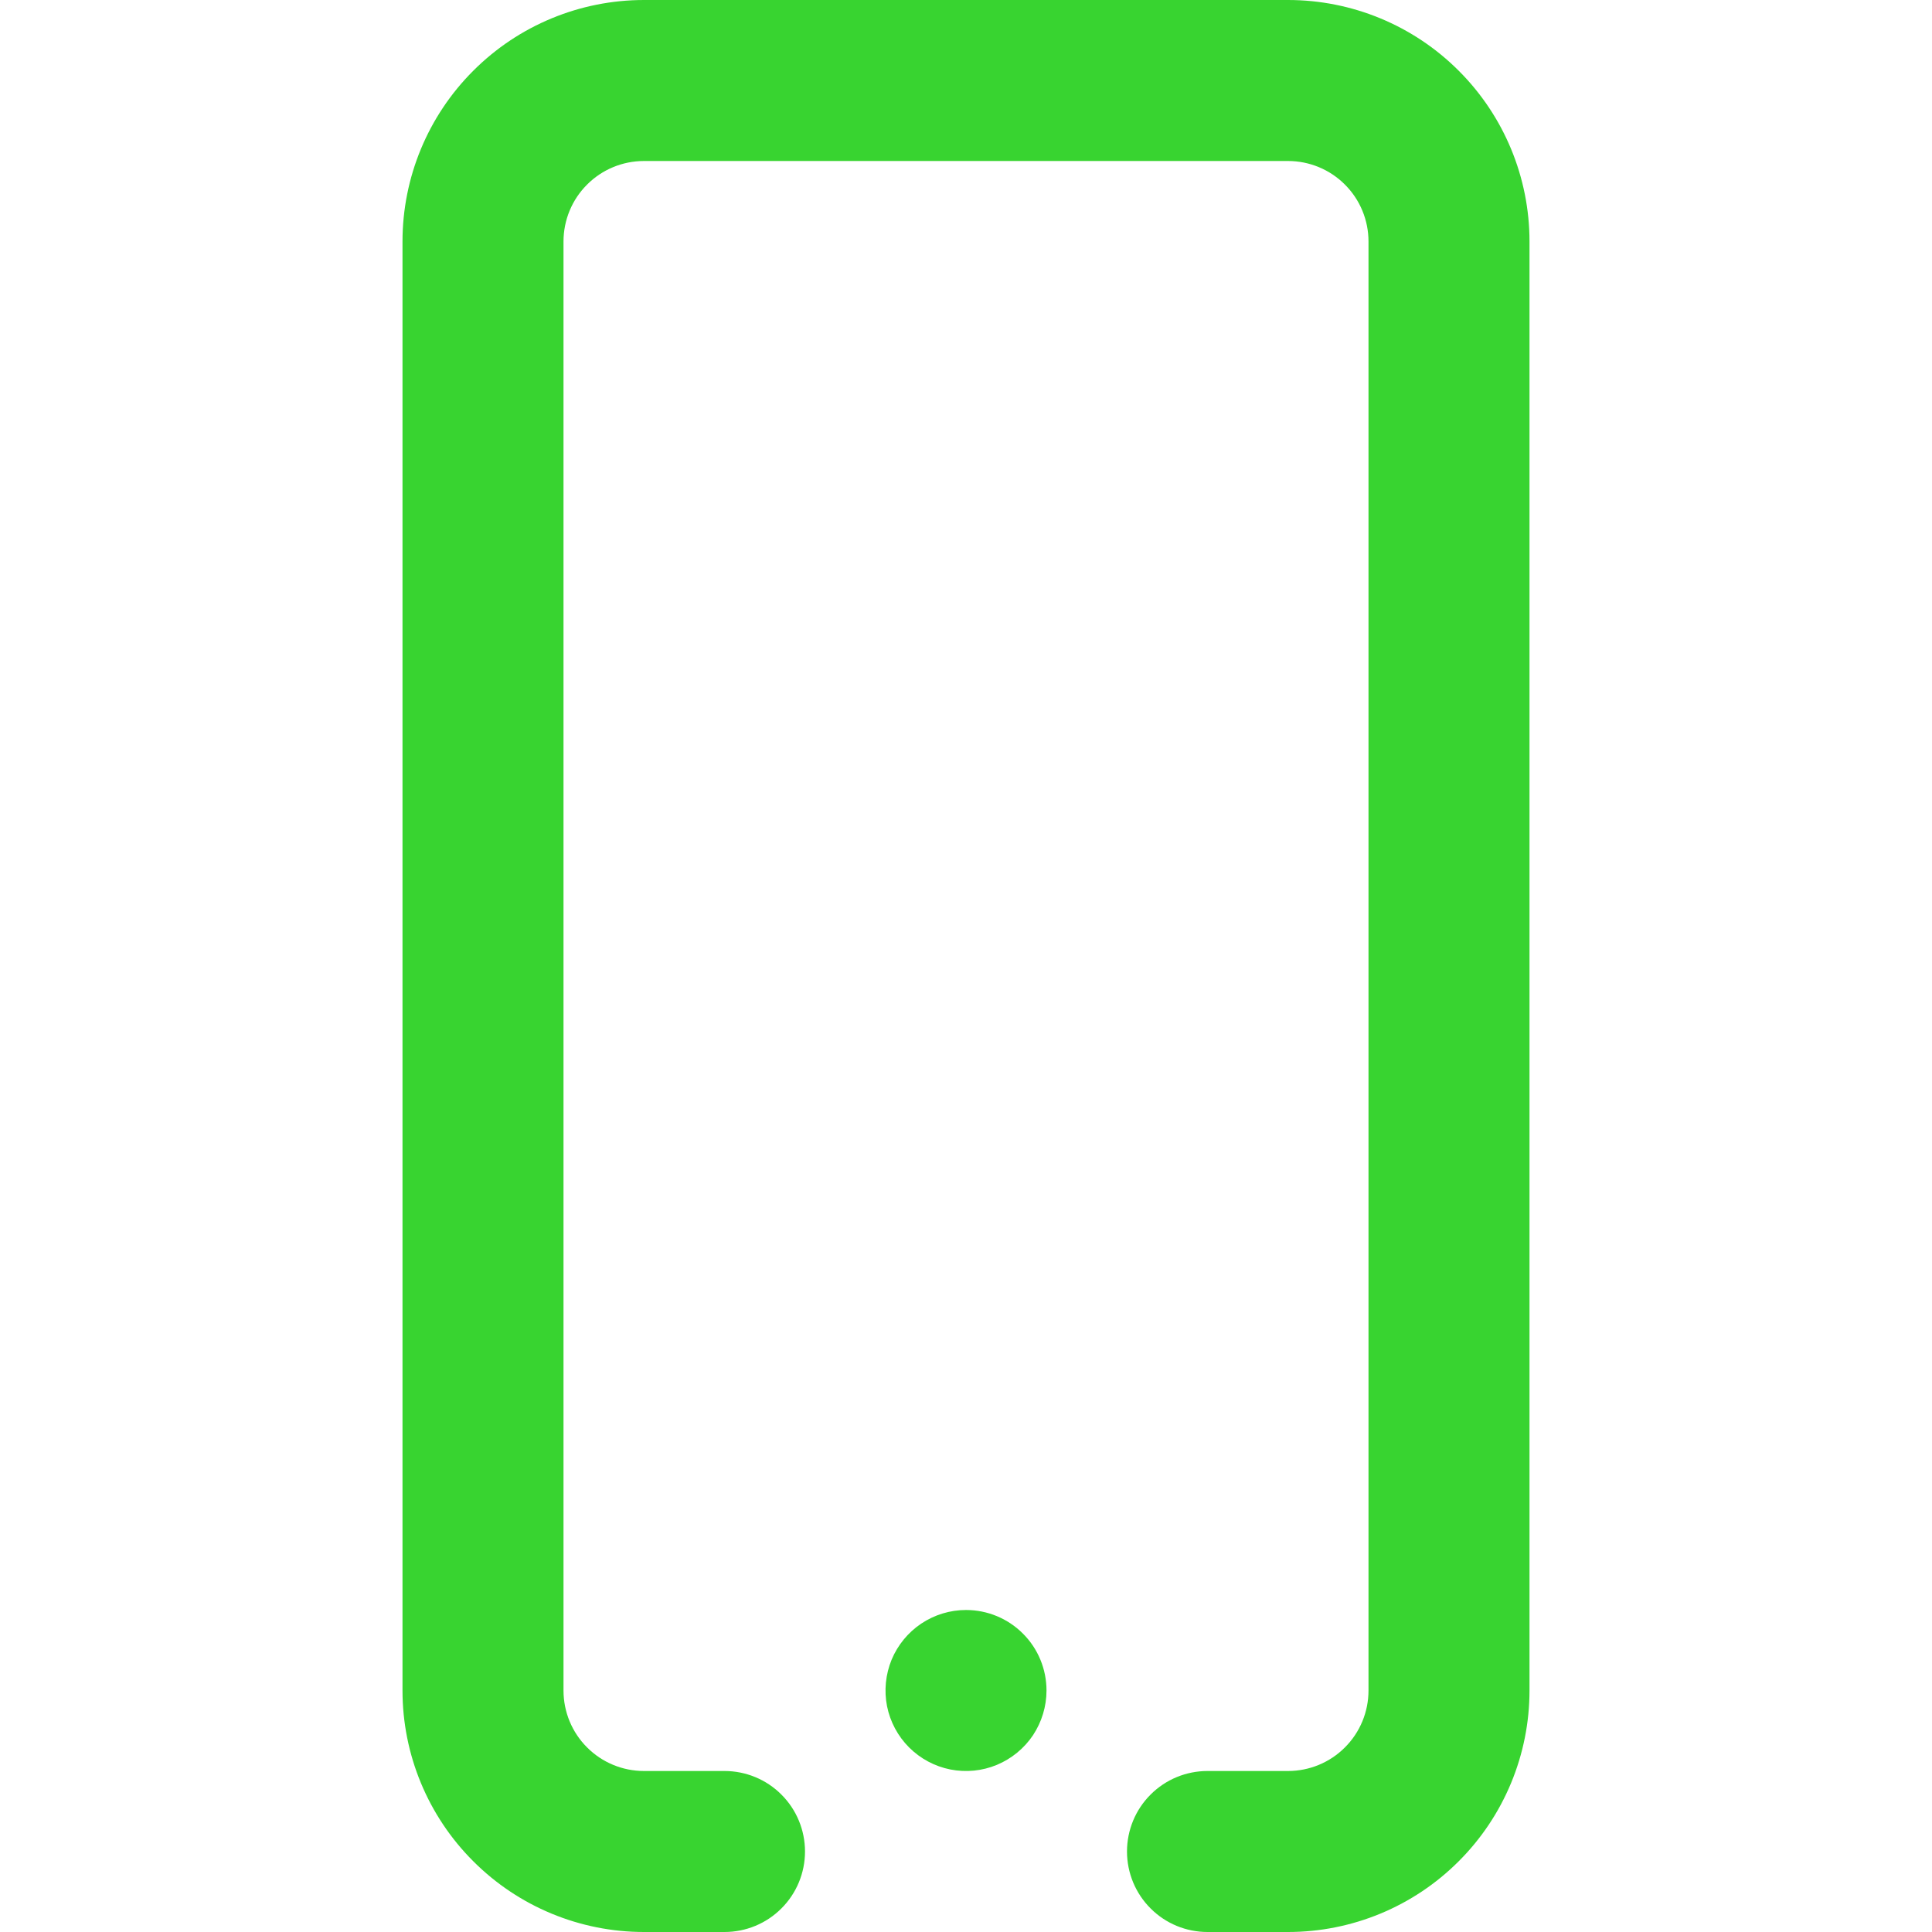 <svg width="24" height="24" viewBox="0 0 24 24" fill="none" xmlns="http://www.w3.org/2000/svg">
<path d="M12 20C11.802 20 11.609 20.059 11.444 20.169C11.28 20.279 11.152 20.435 11.076 20.617C11.001 20.8 10.981 21.001 11.019 21.195C11.058 21.389 11.153 21.567 11.293 21.707C11.433 21.847 11.611 21.942 11.805 21.981C11.999 22.019 12.2 22 12.383 21.924C12.565 21.848 12.722 21.72 12.832 21.556C12.941 21.391 13 21.198 13 21C13 20.735 12.895 20.48 12.707 20.293C12.52 20.105 12.265 20 12 20Z" fill="#38D430"/>
<path d="M16 24H15C14.735 24 14.48 23.895 14.293 23.707C14.105 23.52 14 23.265 14 23C14 22.735 14.105 22.48 14.293 22.293C14.48 22.105 14.735 22 15 22H16C16.265 22 16.52 21.895 16.707 21.707C16.895 21.52 17 21.265 17 21V3C17 2.735 16.895 2.48 16.707 2.293C16.52 2.105 16.265 2 16 2H8C7.735 2 7.48 2.105 7.293 2.293C7.105 2.48 7 2.735 7 3V21C7 21.265 7.105 21.52 7.293 21.707C7.48 21.895 7.735 22 8 22H9C9.265 22 9.52 22.105 9.707 22.293C9.895 22.48 10 22.735 10 23C10 23.265 9.895 23.52 9.707 23.707C9.52 23.895 9.265 24 9 24H8C7.204 24 6.441 23.684 5.879 23.121C5.316 22.559 5 21.796 5 21V3C5 2.204 5.316 1.441 5.879 0.879C6.441 0.316 7.204 0 8 0H16C16.796 0 17.559 0.316 18.121 0.879C18.684 1.441 19 2.204 19 3V21C19 21.796 18.684 22.559 18.121 23.121C17.559 23.684 16.796 24 16 24Z" fill="#38D430"/>
</svg>
